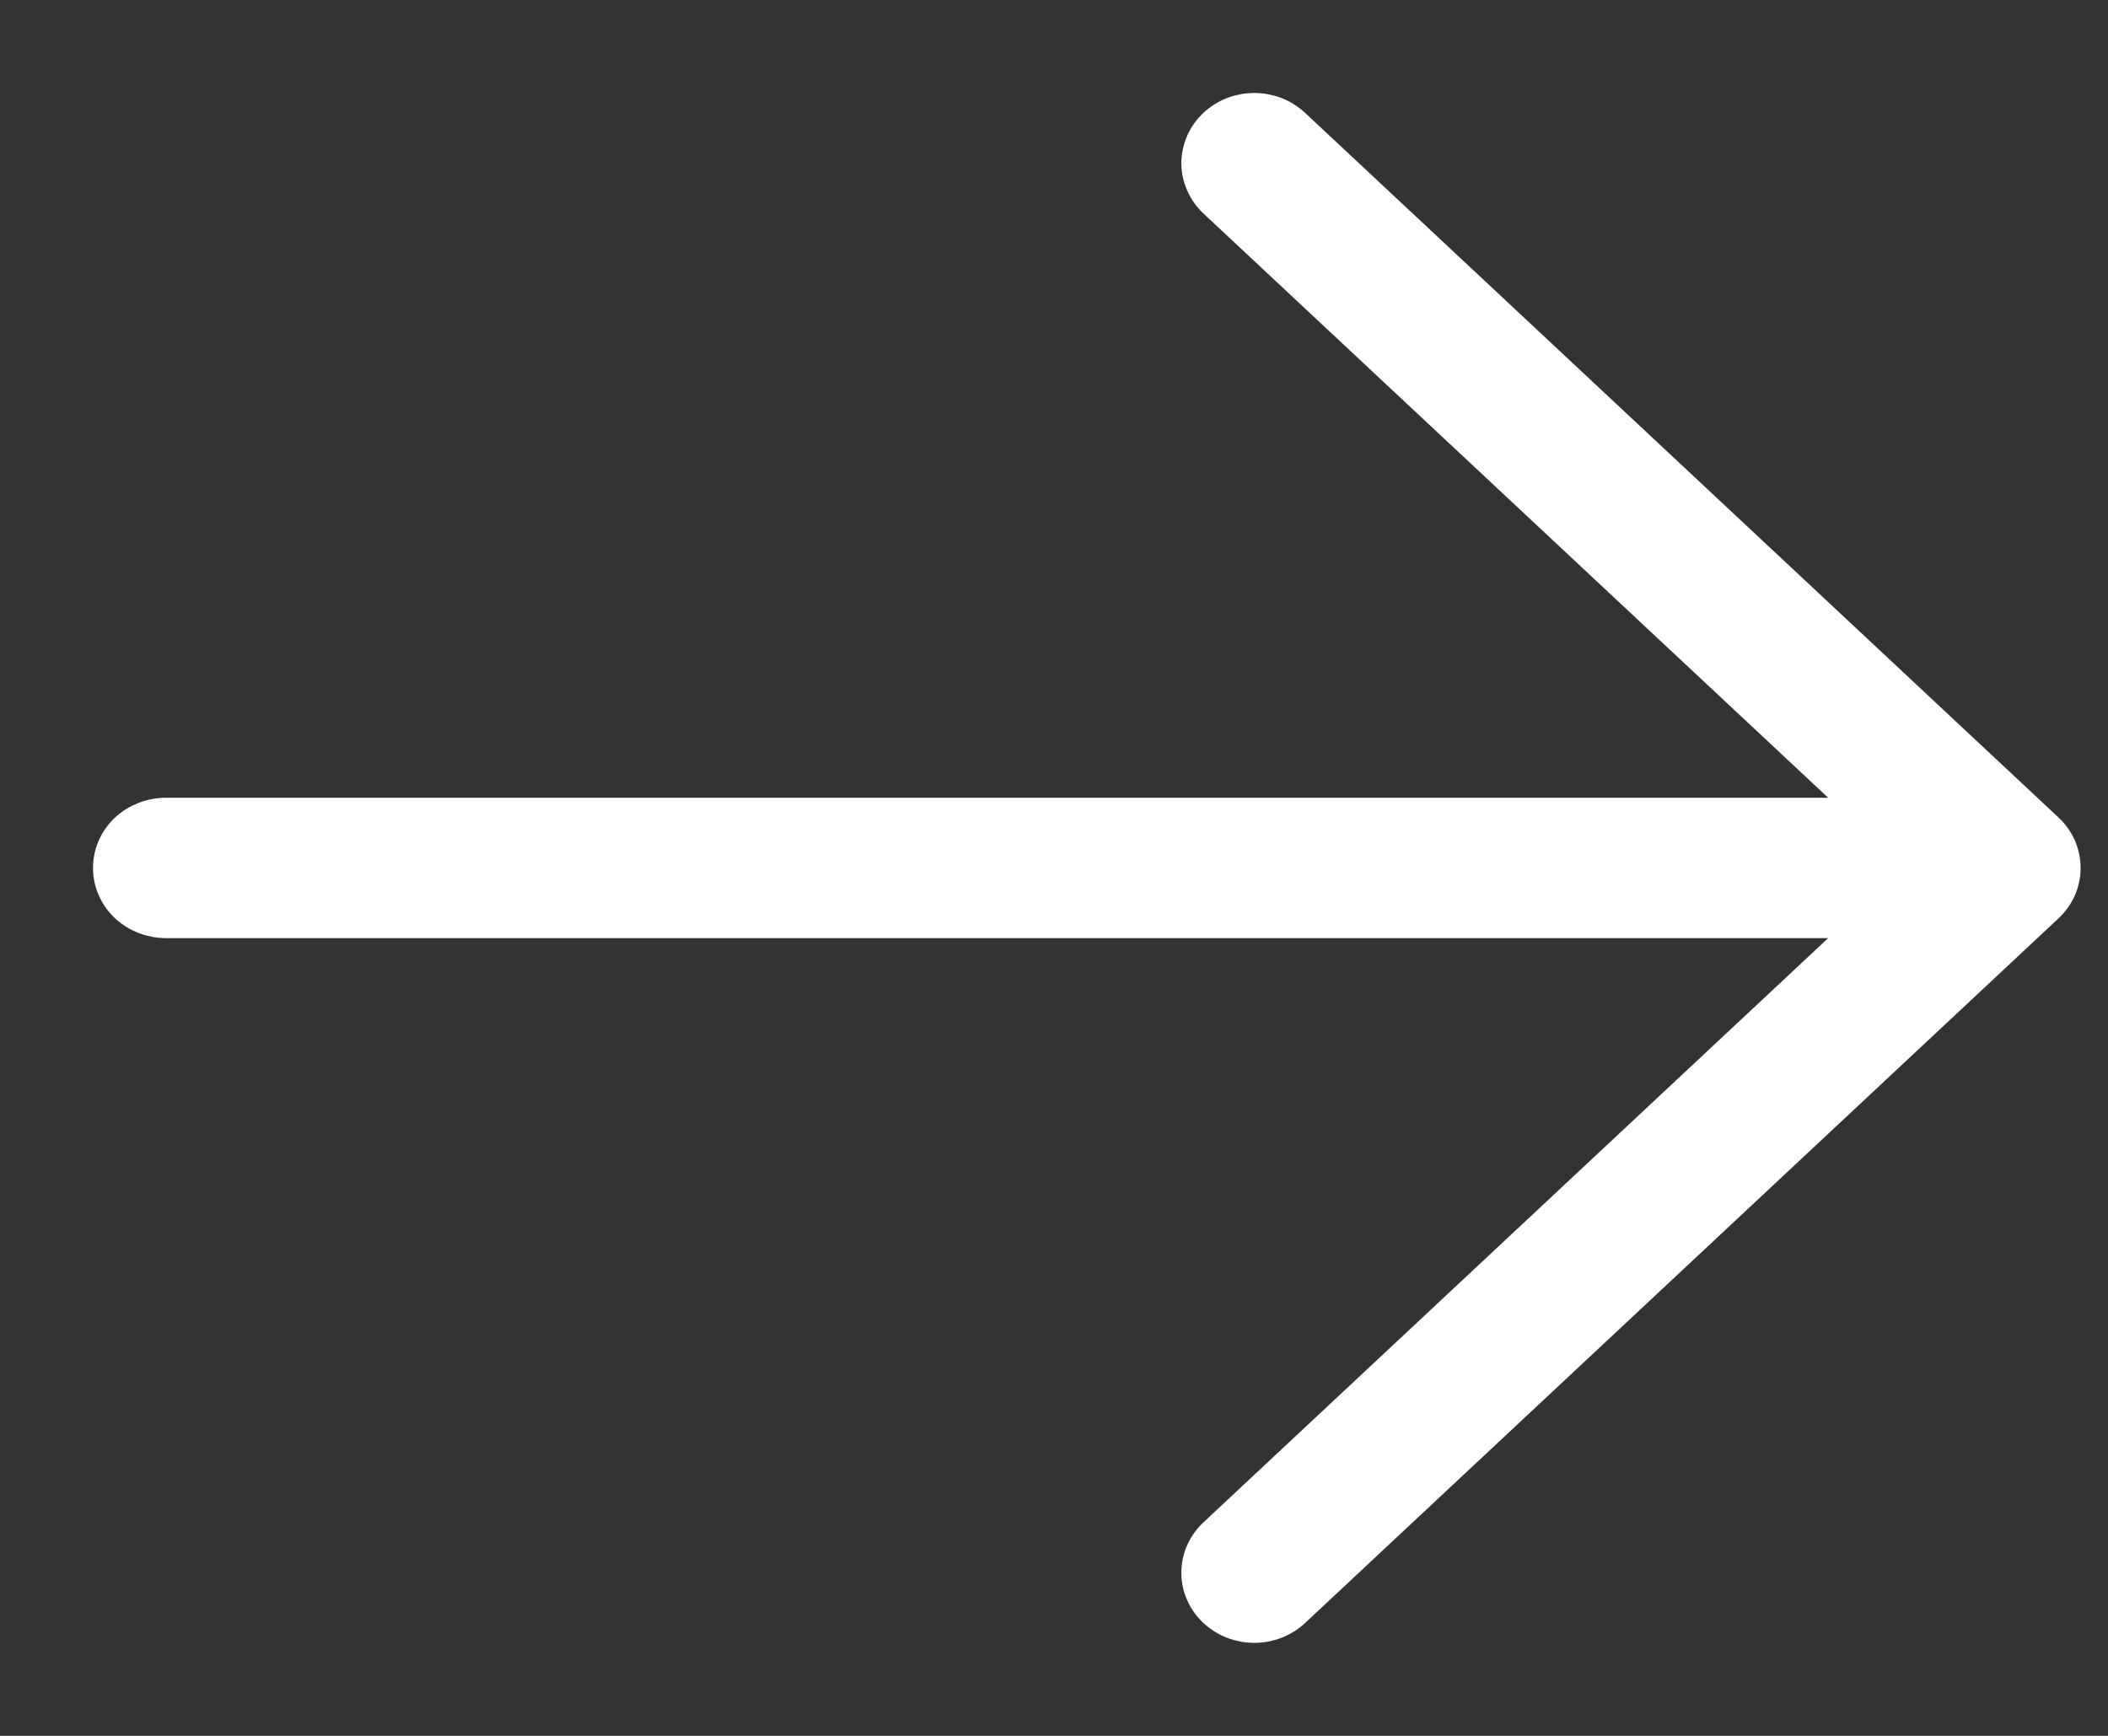 <svg width="17" height="14" viewBox="0 0 17 14" fill="none" xmlns="http://www.w3.org/2000/svg">
<rect x="0" y="0" width="17" height="14" fill="#333333" stroke="none"/>
<path d="M10.439 1.001L10.439 1.001L16.516 6.685C16.516 6.685 16.516 6.685 16.516 6.685C16.559 6.726 16.594 6.774 16.618 6.828C16.642 6.883 16.654 6.941 16.654 7C16.654 7.059 16.642 7.117 16.618 7.172C16.594 7.226 16.559 7.274 16.516 7.315C16.516 7.315 16.516 7.315 16.516 7.315L10.439 12.999C10.352 13.08 10.235 13.125 10.115 13.125C9.995 13.125 9.878 13.08 9.791 12.999C9.703 12.917 9.652 12.804 9.652 12.684C9.652 12.564 9.703 12.451 9.791 12.369L15.06 7.441H1.338C1.218 7.441 1.101 7.396 1.013 7.315C0.926 7.233 0.875 7.12 0.875 7C0.875 6.88 0.926 6.767 1.013 6.685C1.101 6.604 1.218 6.559 1.338 6.559H15.06L9.791 1.631C9.747 1.59 9.713 1.542 9.689 1.487C9.665 1.433 9.652 1.375 9.652 1.316C9.652 1.257 9.665 1.199 9.689 1.144C9.713 1.09 9.747 1.042 9.791 1.001C9.834 0.961 9.885 0.929 9.941 0.907C9.996 0.886 10.055 0.875 10.115 0.875C10.175 0.875 10.234 0.886 10.289 0.907C10.345 0.929 10.396 0.961 10.439 1.001Z" fill="white" stroke="white" stroke-width="0.25"/>
</svg>
